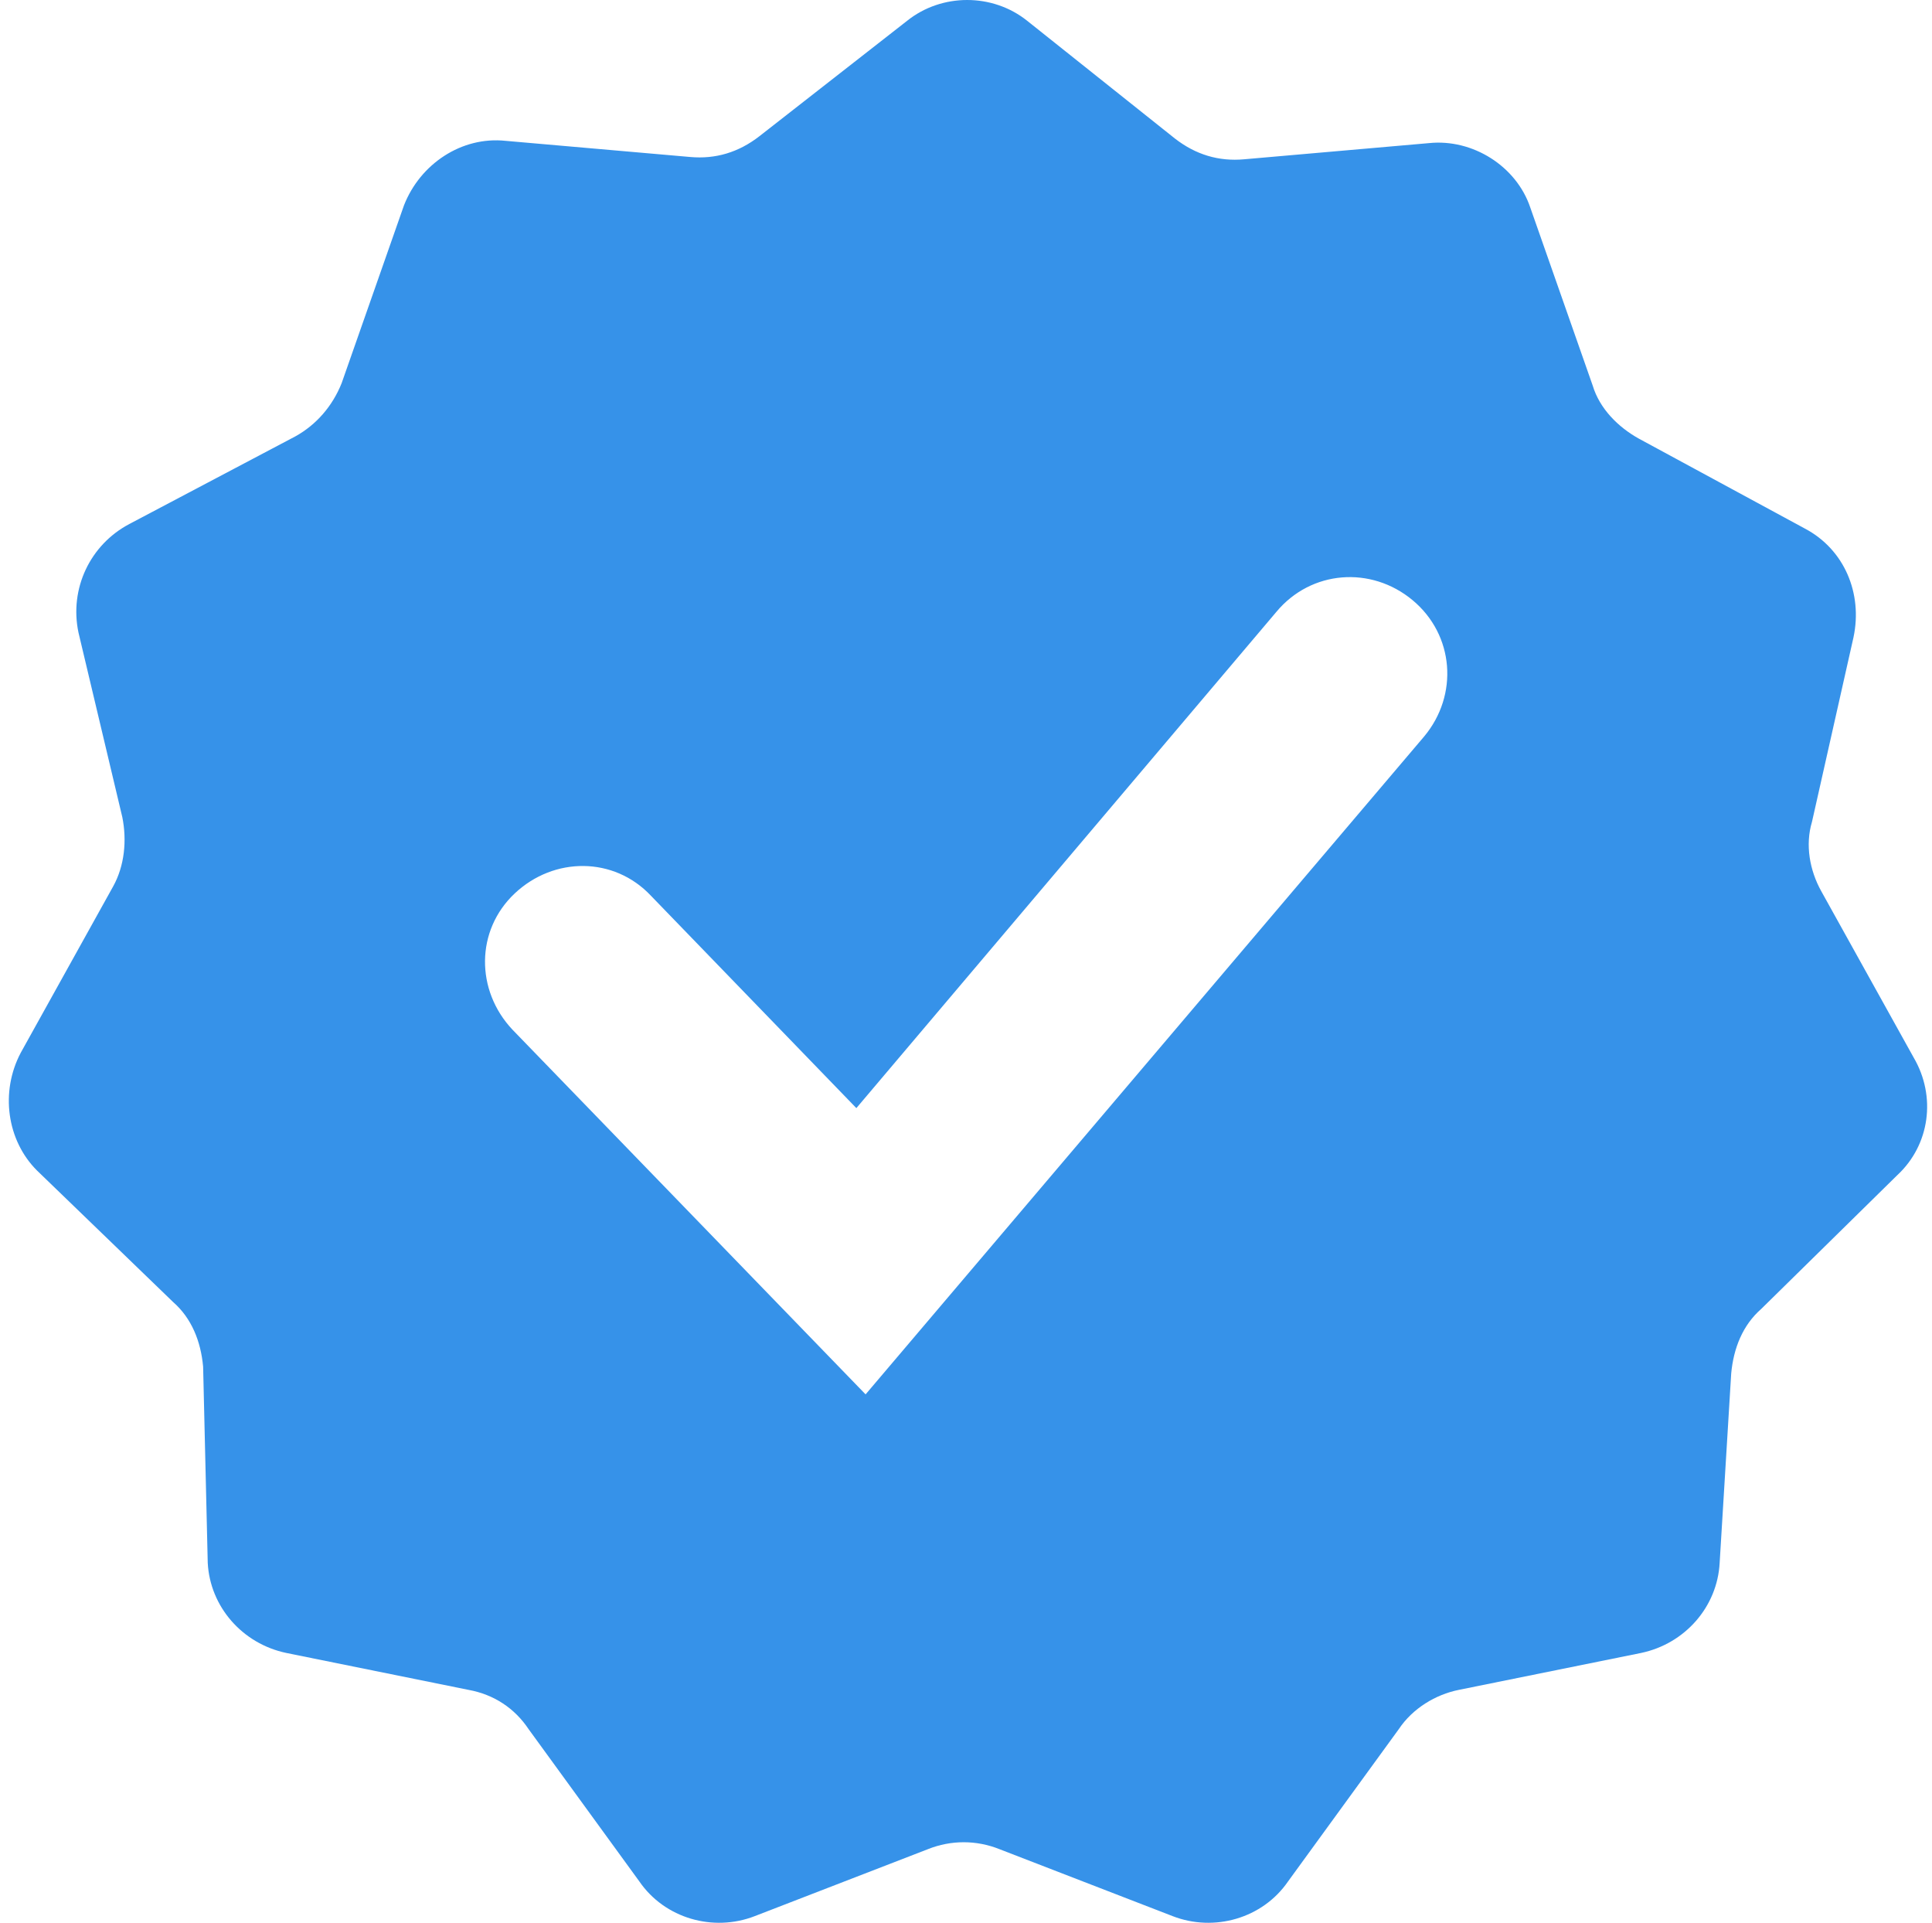 <?xml version="1.0" encoding="utf-8"?>
<!-- Generator: Adobe Illustrator 27.7.0, SVG Export Plug-In . SVG Version: 6.00 Build 0)  -->
<svg version="1.1" id="Layer_1" xmlns="http://www.w3.org/2000/svg" xmlns:xlink="http://www.w3.org/1999/xlink" x="0px" y="0px"
	 viewBox="0 0 83.7 83.3" style="enable-background:new 0 0 83.7 83.3;" xml:space="preserve">
<style type="text/css">
	.st0{fill-rule:evenodd;clip-rule:evenodd;fill:#3692E9;}
</style>
<path class="st0" d="M44.5,0.9c-1.5-1.2-3.7-1.2-5.2,0l-6.4,5c-0.9,0.7-1.9,1-3,0.9l-8-0.7c-1.9-0.2-3.7,1-4.4,2.8l-2.7,7.7
	c-0.4,1-1.1,1.8-2,2.3l-7.2,3.8c-1.7,0.9-2.6,2.8-2.2,4.7l1.9,8c0.2,1,0.1,2.1-0.4,3l-4,7.2c-0.9,1.7-0.6,3.8,0.7,5.1l5.9,5.7
	c0.8,0.7,1.2,1.7,1.3,2.8L9,67.7c0.1,1.9,1.5,3.5,3.4,3.9l7.9,1.6c1.1,0.2,2,0.8,2.6,1.7l4.8,6.6c1.1,1.6,3.2,2.2,5,1.5l7.5-2.9
	c1-0.4,2.1-0.4,3.1,0l7.5,2.9c1.8,0.7,3.9,0.1,5-1.5l4.8-6.6c0.6-0.9,1.6-1.5,2.6-1.7l7.9-1.6c1.9-0.4,3.3-2,3.4-3.9l0.5-8.2
	c0.1-1.1,0.5-2.1,1.3-2.8l5.9-5.8c1.4-1.3,1.7-3.4,0.7-5.1l-4-7.2c-0.5-0.9-0.7-2-0.4-3l1.8-8c0.4-1.9-0.4-3.8-2.1-4.7L71,19
	c-0.9-0.5-1.7-1.3-2-2.3l-2.7-7.7c-0.6-1.8-2.5-3-4.4-2.8l-8,0.7c-1.1,0.1-2.1-0.2-3-0.9L44.5,0.9z M61.7,31.9
	c1.5-1.8,1.3-4.4-0.5-5.9c-1.8-1.5-4.4-1.3-5.9,0.5L37.1,48l-8.9-9.2c-1.6-1.7-4.2-1.7-5.9-0.1c-1.7,1.6-1.7,4.2-0.1,5.9l15.3,15.8
	L61.7,31.9z"/>
</svg>
